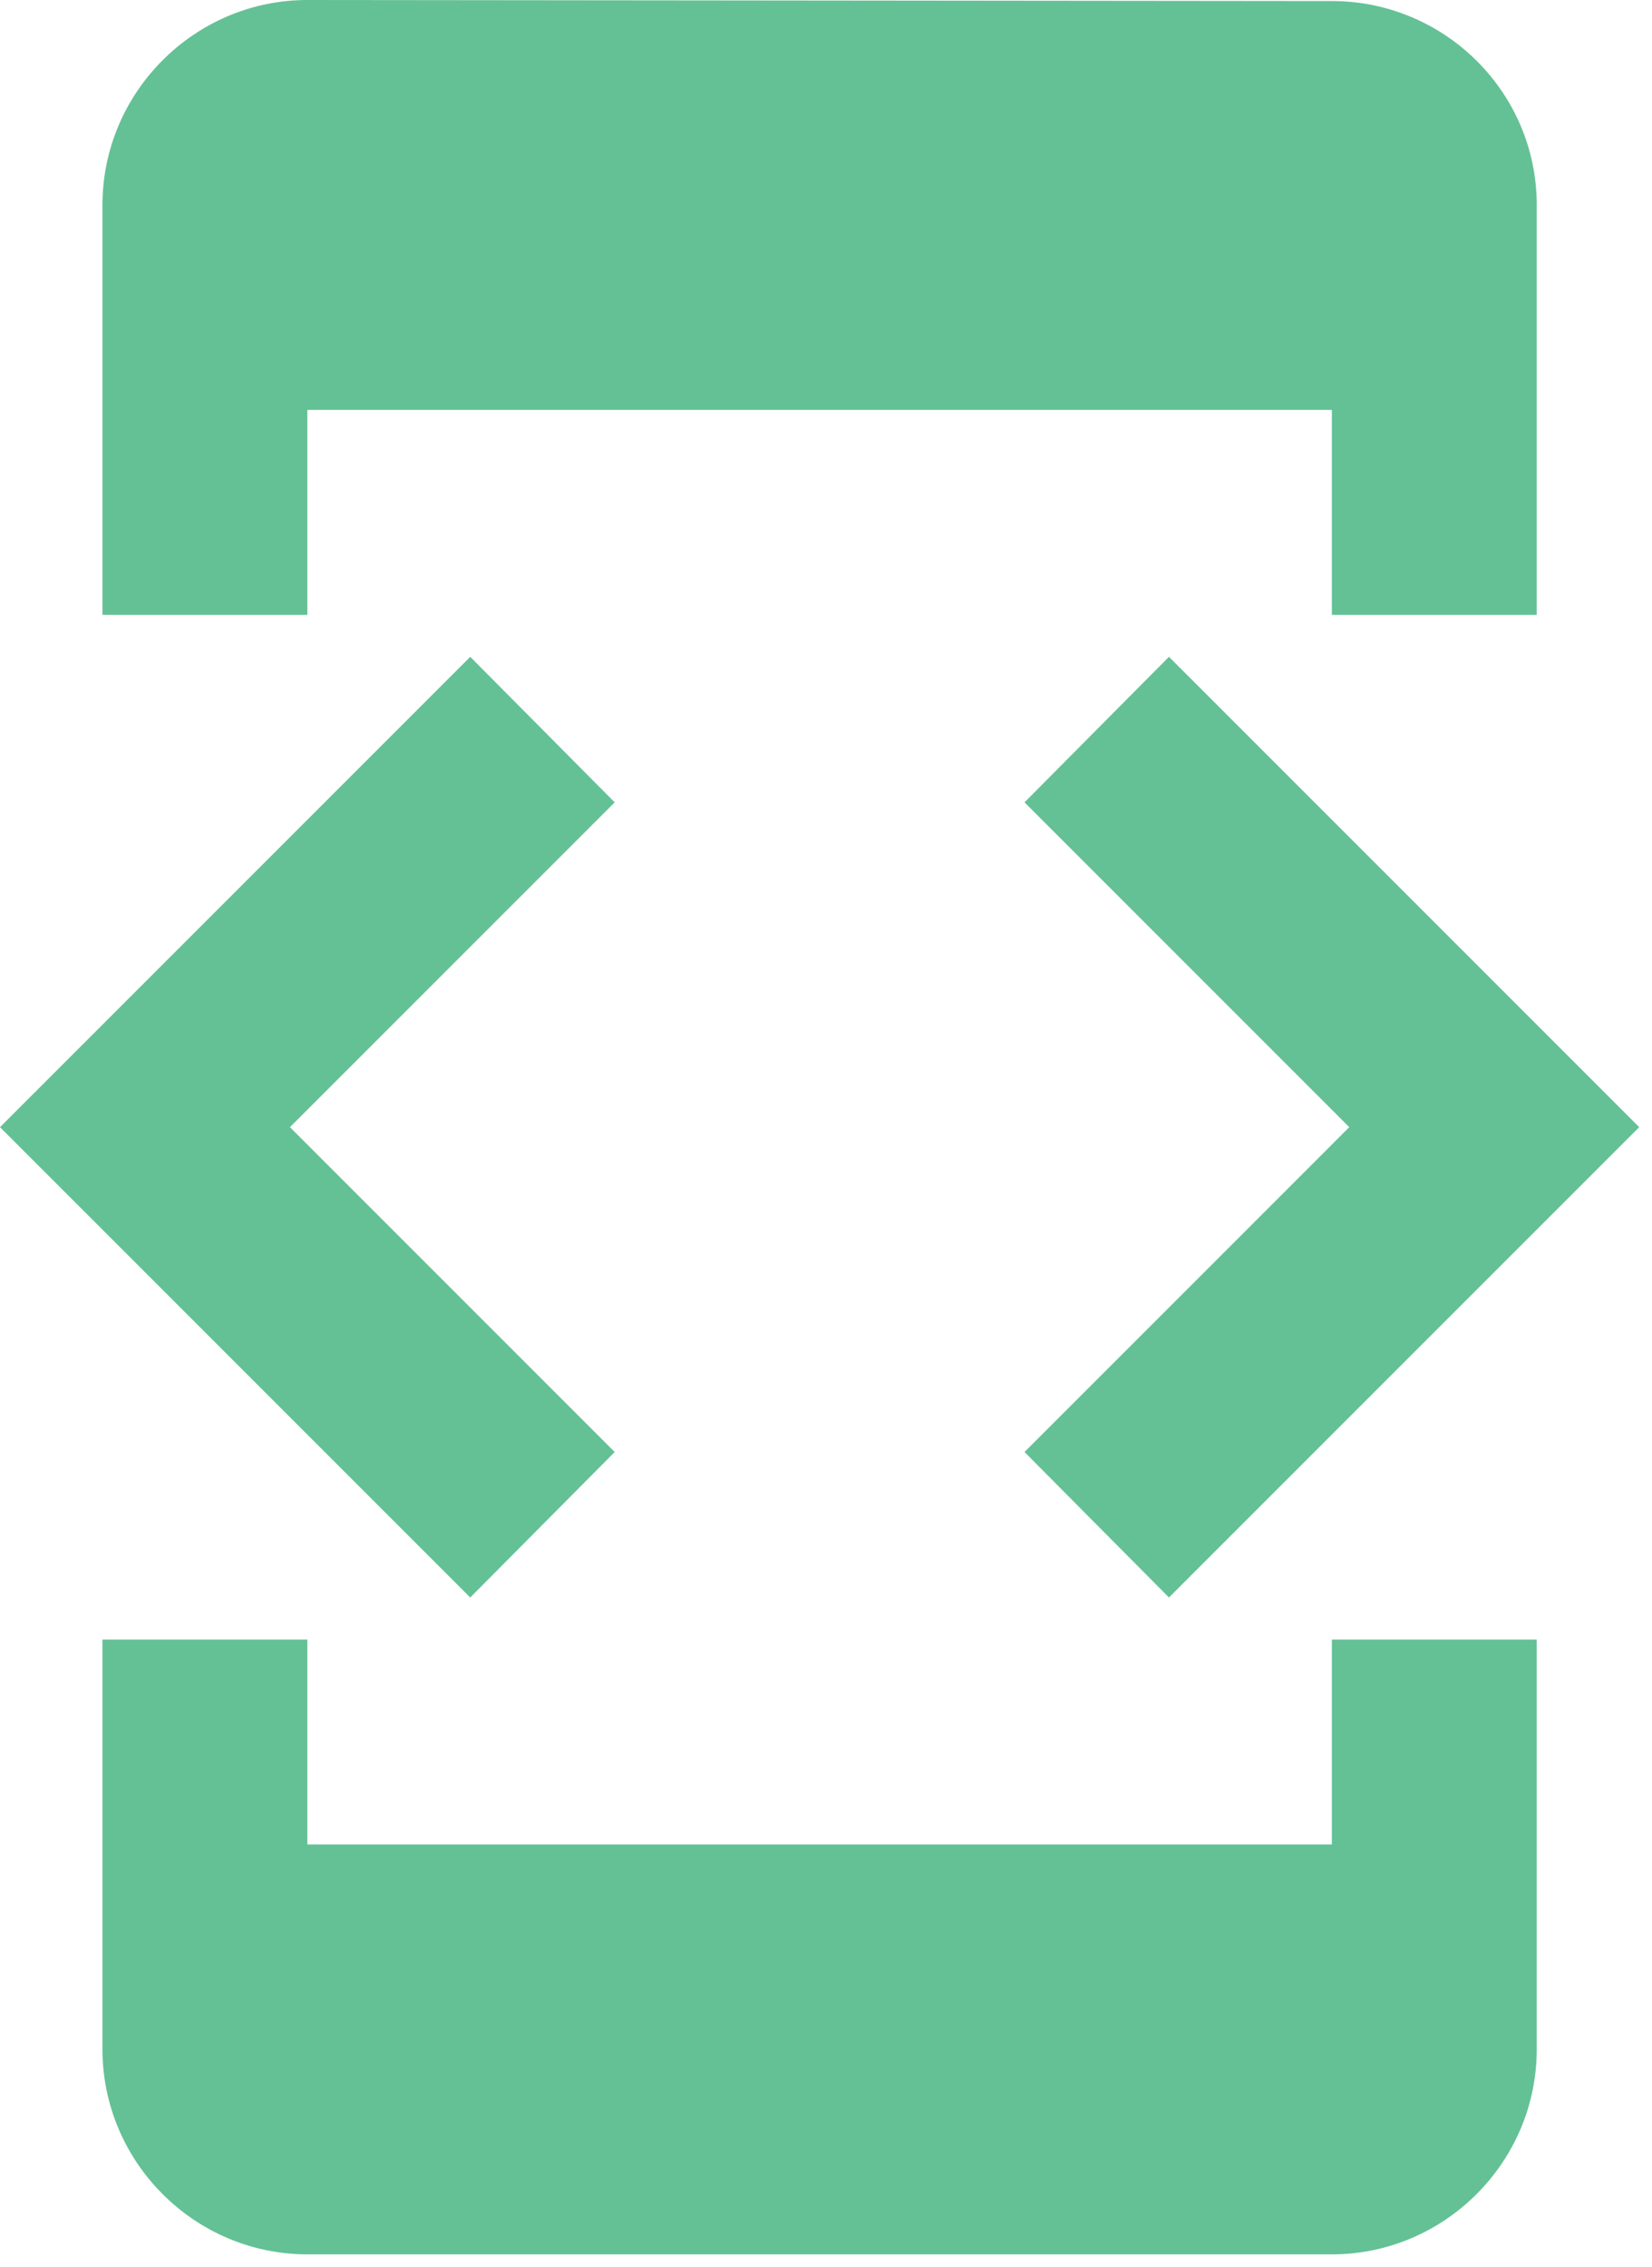 <svg width="43" height="59" viewBox="0 0 43 59" fill="none" xmlns="http://www.w3.org/2000/svg">
<path id="QA Testing icon" d="M8 10.667H34.667V16H40V5.333C40 2.4 37.6 0.027 34.667 0.027L8 0C5.067 0 2.667 2.4 2.667 5.333V16H8V10.667ZM30.427 41.573L42.667 29.333L30.427 17.093L26.667 20.88L35.12 29.333L26.667 37.787L30.427 41.573ZM16 37.787L7.547 29.333L16 20.88L12.24 17.093L0 29.333L12.24 41.573L16 37.787ZM34.667 48H8V42.667H2.667V53.333C2.667 56.267 5.067 58.667 8 58.667H34.667C37.6 58.667 40 56.267 40 53.333V42.667H34.667V48Z" fill="#64C195"/>
</svg>
